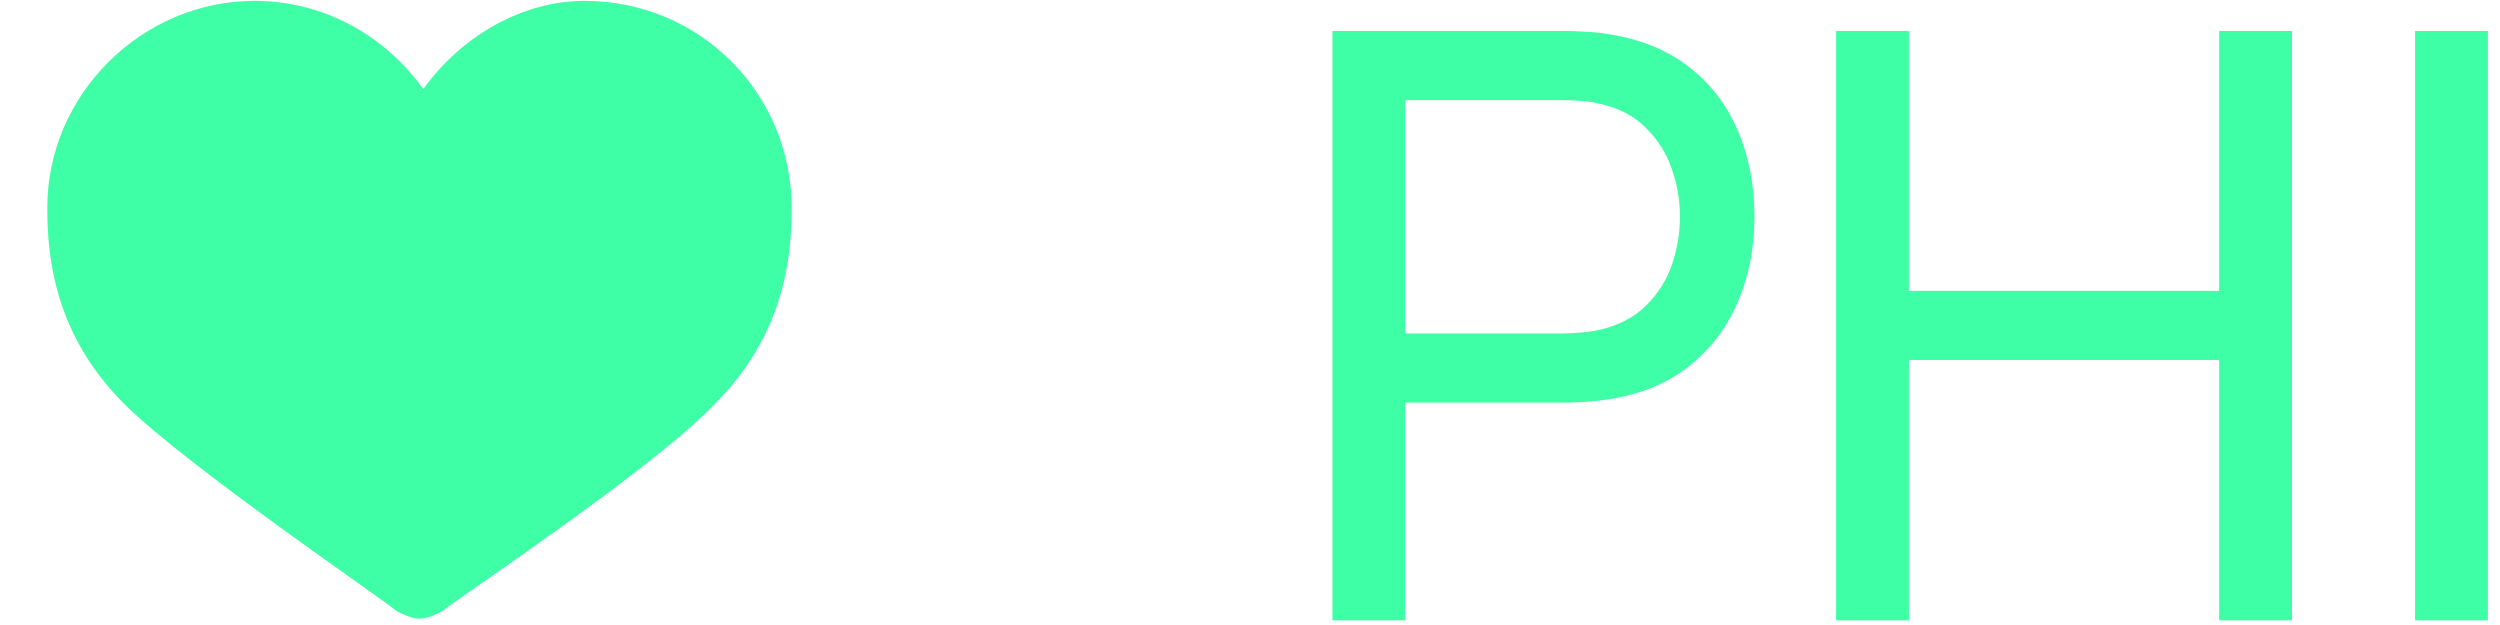 <svg xmlns="http://www.w3.org/2000/svg" width="32" height="8" viewBox="0 0 32 8" fill="none"><path d="M0.605 2.664C0.605 3.302 0.703 4.284 1.588 5.168C2.373 5.954 4.977 7.722 5.075 7.821C5.173 7.87 5.271 7.919 5.369 7.919C5.468 7.919 5.566 7.87 5.664 7.821C5.762 7.722 8.365 6.003 9.151 5.168C10.035 4.284 10.133 3.302 10.133 2.664C10.133 1.19 8.955 0.011 7.481 0.011C6.696 0.011 5.91 0.453 5.418 1.141C4.927 0.453 4.141 0.011 3.257 0.011C1.833 0.011 0.605 1.19 0.605 2.664Z" fill="#3EFFA5"></path><path d="M17.055 7.94V0.396H20.036C20.11 0.396 20.197 0.4 20.298 0.407C20.4 0.41 20.497 0.421 20.592 0.438C21 0.501 21.343 0.641 21.619 0.857C21.898 1.074 22.108 1.348 22.247 1.68C22.387 2.008 22.457 2.373 22.457 2.775C22.457 3.173 22.385 3.538 22.242 3.87C22.102 4.198 21.893 4.472 21.613 4.692C21.337 4.909 20.997 5.048 20.592 5.111C20.497 5.125 20.4 5.136 20.298 5.143C20.197 5.15 20.11 5.153 20.036 5.153H17.988V7.94H17.055ZM17.988 4.268H20.005C20.071 4.268 20.146 4.264 20.23 4.257C20.318 4.25 20.4 4.238 20.477 4.221C20.718 4.165 20.913 4.063 21.063 3.917C21.217 3.767 21.329 3.592 21.399 3.393C21.468 3.19 21.503 2.984 21.503 2.775C21.503 2.565 21.468 2.361 21.399 2.162C21.329 1.959 21.217 1.783 21.063 1.633C20.913 1.482 20.718 1.381 20.477 1.329C20.4 1.308 20.318 1.296 20.23 1.292C20.146 1.285 20.071 1.282 20.005 1.282H17.988V4.268ZM23.502 7.94V0.396H24.434V3.723H28.405V0.396H29.338V7.94H28.405V4.608H24.434V7.94H23.502ZM30.913 7.94V0.396H31.845V7.94H30.913Z" fill="#3EFFA5"></path></svg>